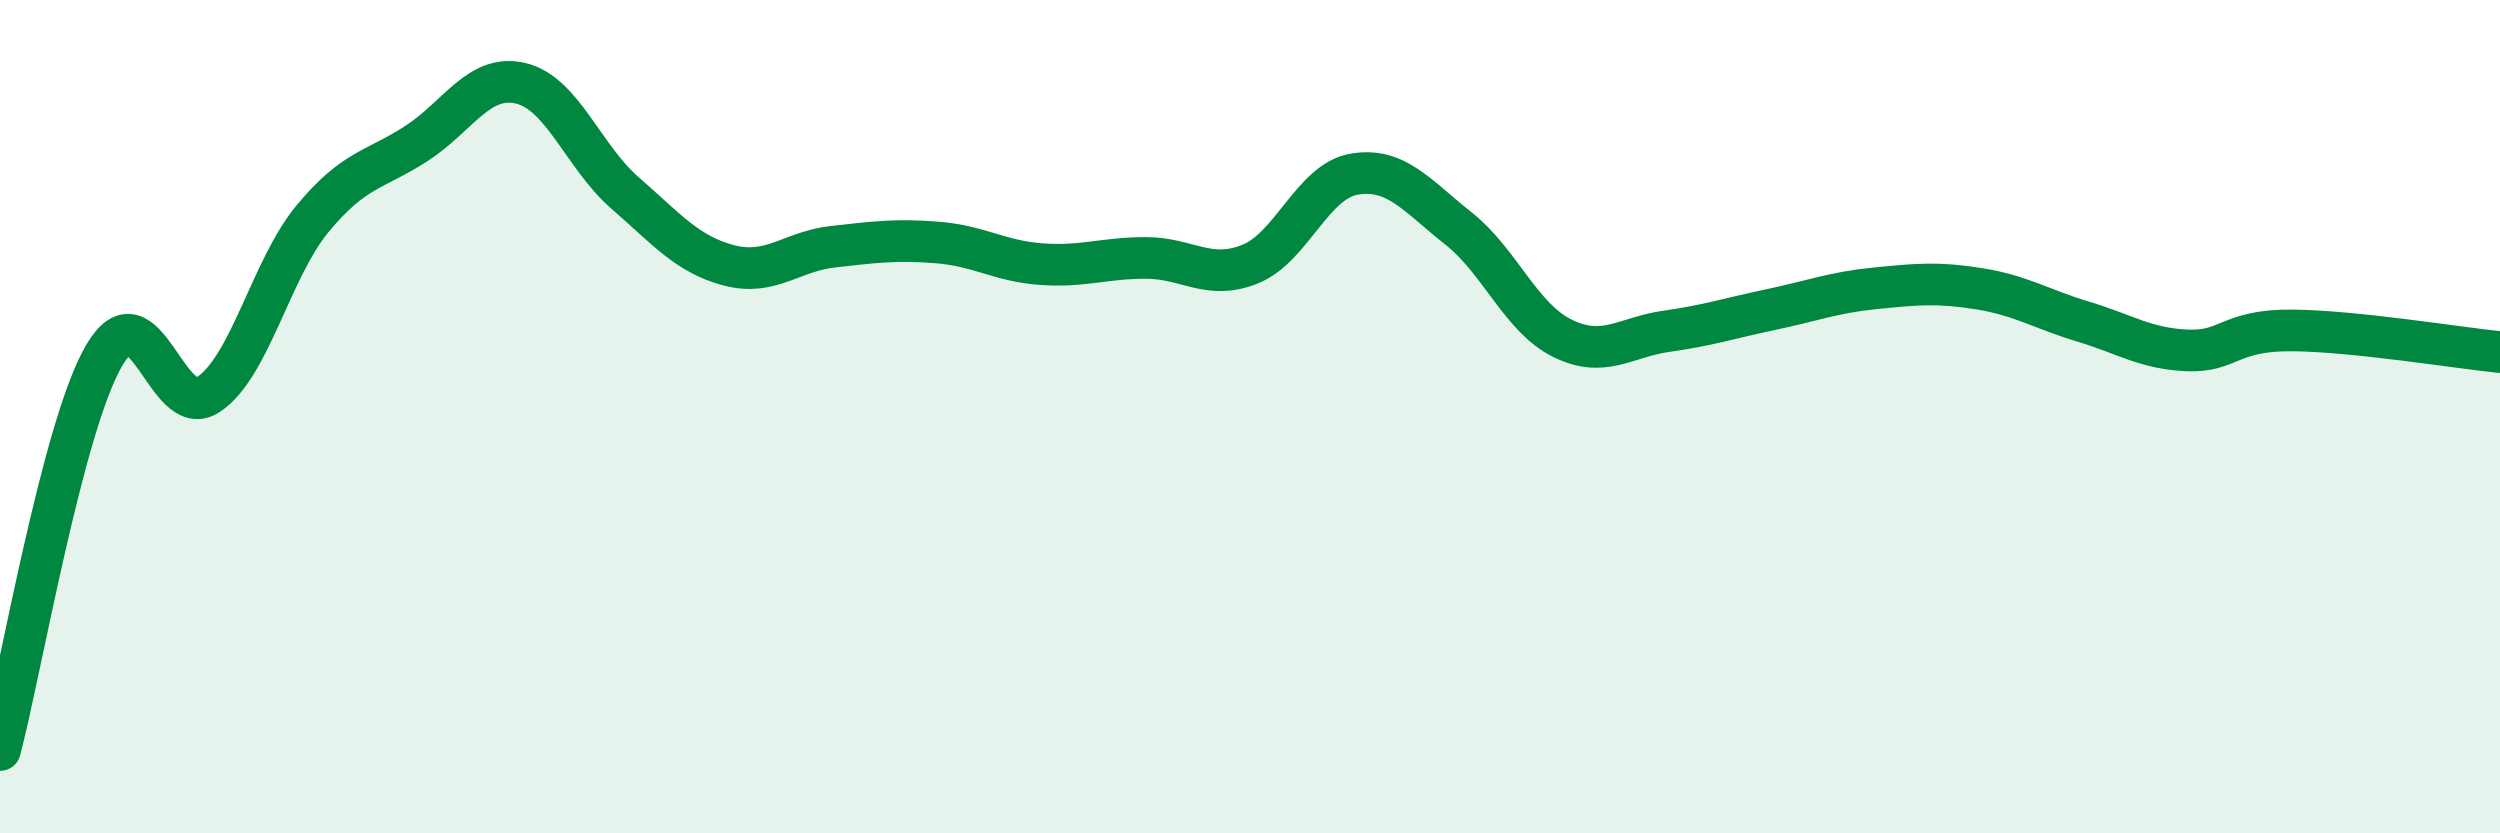 
    <svg width="60" height="20" viewBox="0 0 60 20" xmlns="http://www.w3.org/2000/svg">
      <path
        d="M 0,18 C 0.5,16.11 1.5,10.24 2.5,8.53 C 3.5,6.82 4,10.13 5,9.47 C 6,8.81 6.5,6.46 7.5,5.25 C 8.5,4.04 9,4.09 10,3.44 C 11,2.79 11.5,1.76 12.5,2 C 13.5,2.24 14,3.76 15,4.63 C 16,5.5 16.5,6.11 17.5,6.37 C 18.5,6.63 19,6.03 20,5.92 C 21,5.81 21.5,5.74 22.5,5.82 C 23.5,5.9 24,6.27 25,6.34 C 26,6.41 26.5,6.19 27.5,6.19 C 28.5,6.19 29,6.74 30,6.34 C 31,5.94 31.5,4.35 32.5,4.18 C 33.5,4.01 34,4.69 35,5.48 C 36,6.27 36.5,7.63 37.5,8.12 C 38.5,8.61 39,8.09 40,7.95 C 41,7.81 41.5,7.64 42.5,7.43 C 43.5,7.22 44,7.02 45,6.92 C 46,6.82 46.5,6.77 47.5,6.93 C 48.5,7.09 49,7.42 50,7.72 C 51,8.02 51.5,8.37 52.5,8.41 C 53.5,8.45 53.5,7.92 55,7.93 C 56.5,7.94 59,8.35 60,8.45L60 20L0 20Z"
        fill="#008740"
        opacity="0.1"
        stroke-linecap="round"
        stroke-linejoin="round"
      />
      <path
        d="M 0,18 C 0.5,16.11 1.5,10.24 2.5,8.53 C 3.5,6.82 4,10.13 5,9.47 C 6,8.81 6.5,6.46 7.5,5.25 C 8.5,4.04 9,4.09 10,3.44 C 11,2.79 11.5,1.76 12.5,2 C 13.5,2.24 14,3.76 15,4.63 C 16,5.5 16.5,6.11 17.5,6.37 C 18.5,6.63 19,6.03 20,5.92 C 21,5.81 21.5,5.74 22.5,5.82 C 23.5,5.9 24,6.27 25,6.34 C 26,6.41 26.5,6.19 27.5,6.19 C 28.5,6.19 29,6.74 30,6.34 C 31,5.94 31.5,4.35 32.5,4.18 C 33.5,4.01 34,4.69 35,5.48 C 36,6.27 36.5,7.63 37.5,8.12 C 38.5,8.61 39,8.09 40,7.95 C 41,7.81 41.5,7.64 42.5,7.43 C 43.5,7.22 44,7.02 45,6.92 C 46,6.82 46.5,6.77 47.5,6.93 C 48.5,7.09 49,7.42 50,7.72 C 51,8.02 51.5,8.37 52.5,8.41 C 53.5,8.45 53.5,7.92 55,7.93 C 56.5,7.94 59,8.35 60,8.45"
        stroke="#008740"
        stroke-width="1"
        fill="none"
        stroke-linecap="round"
        stroke-linejoin="round"
      />
    </svg>
  
